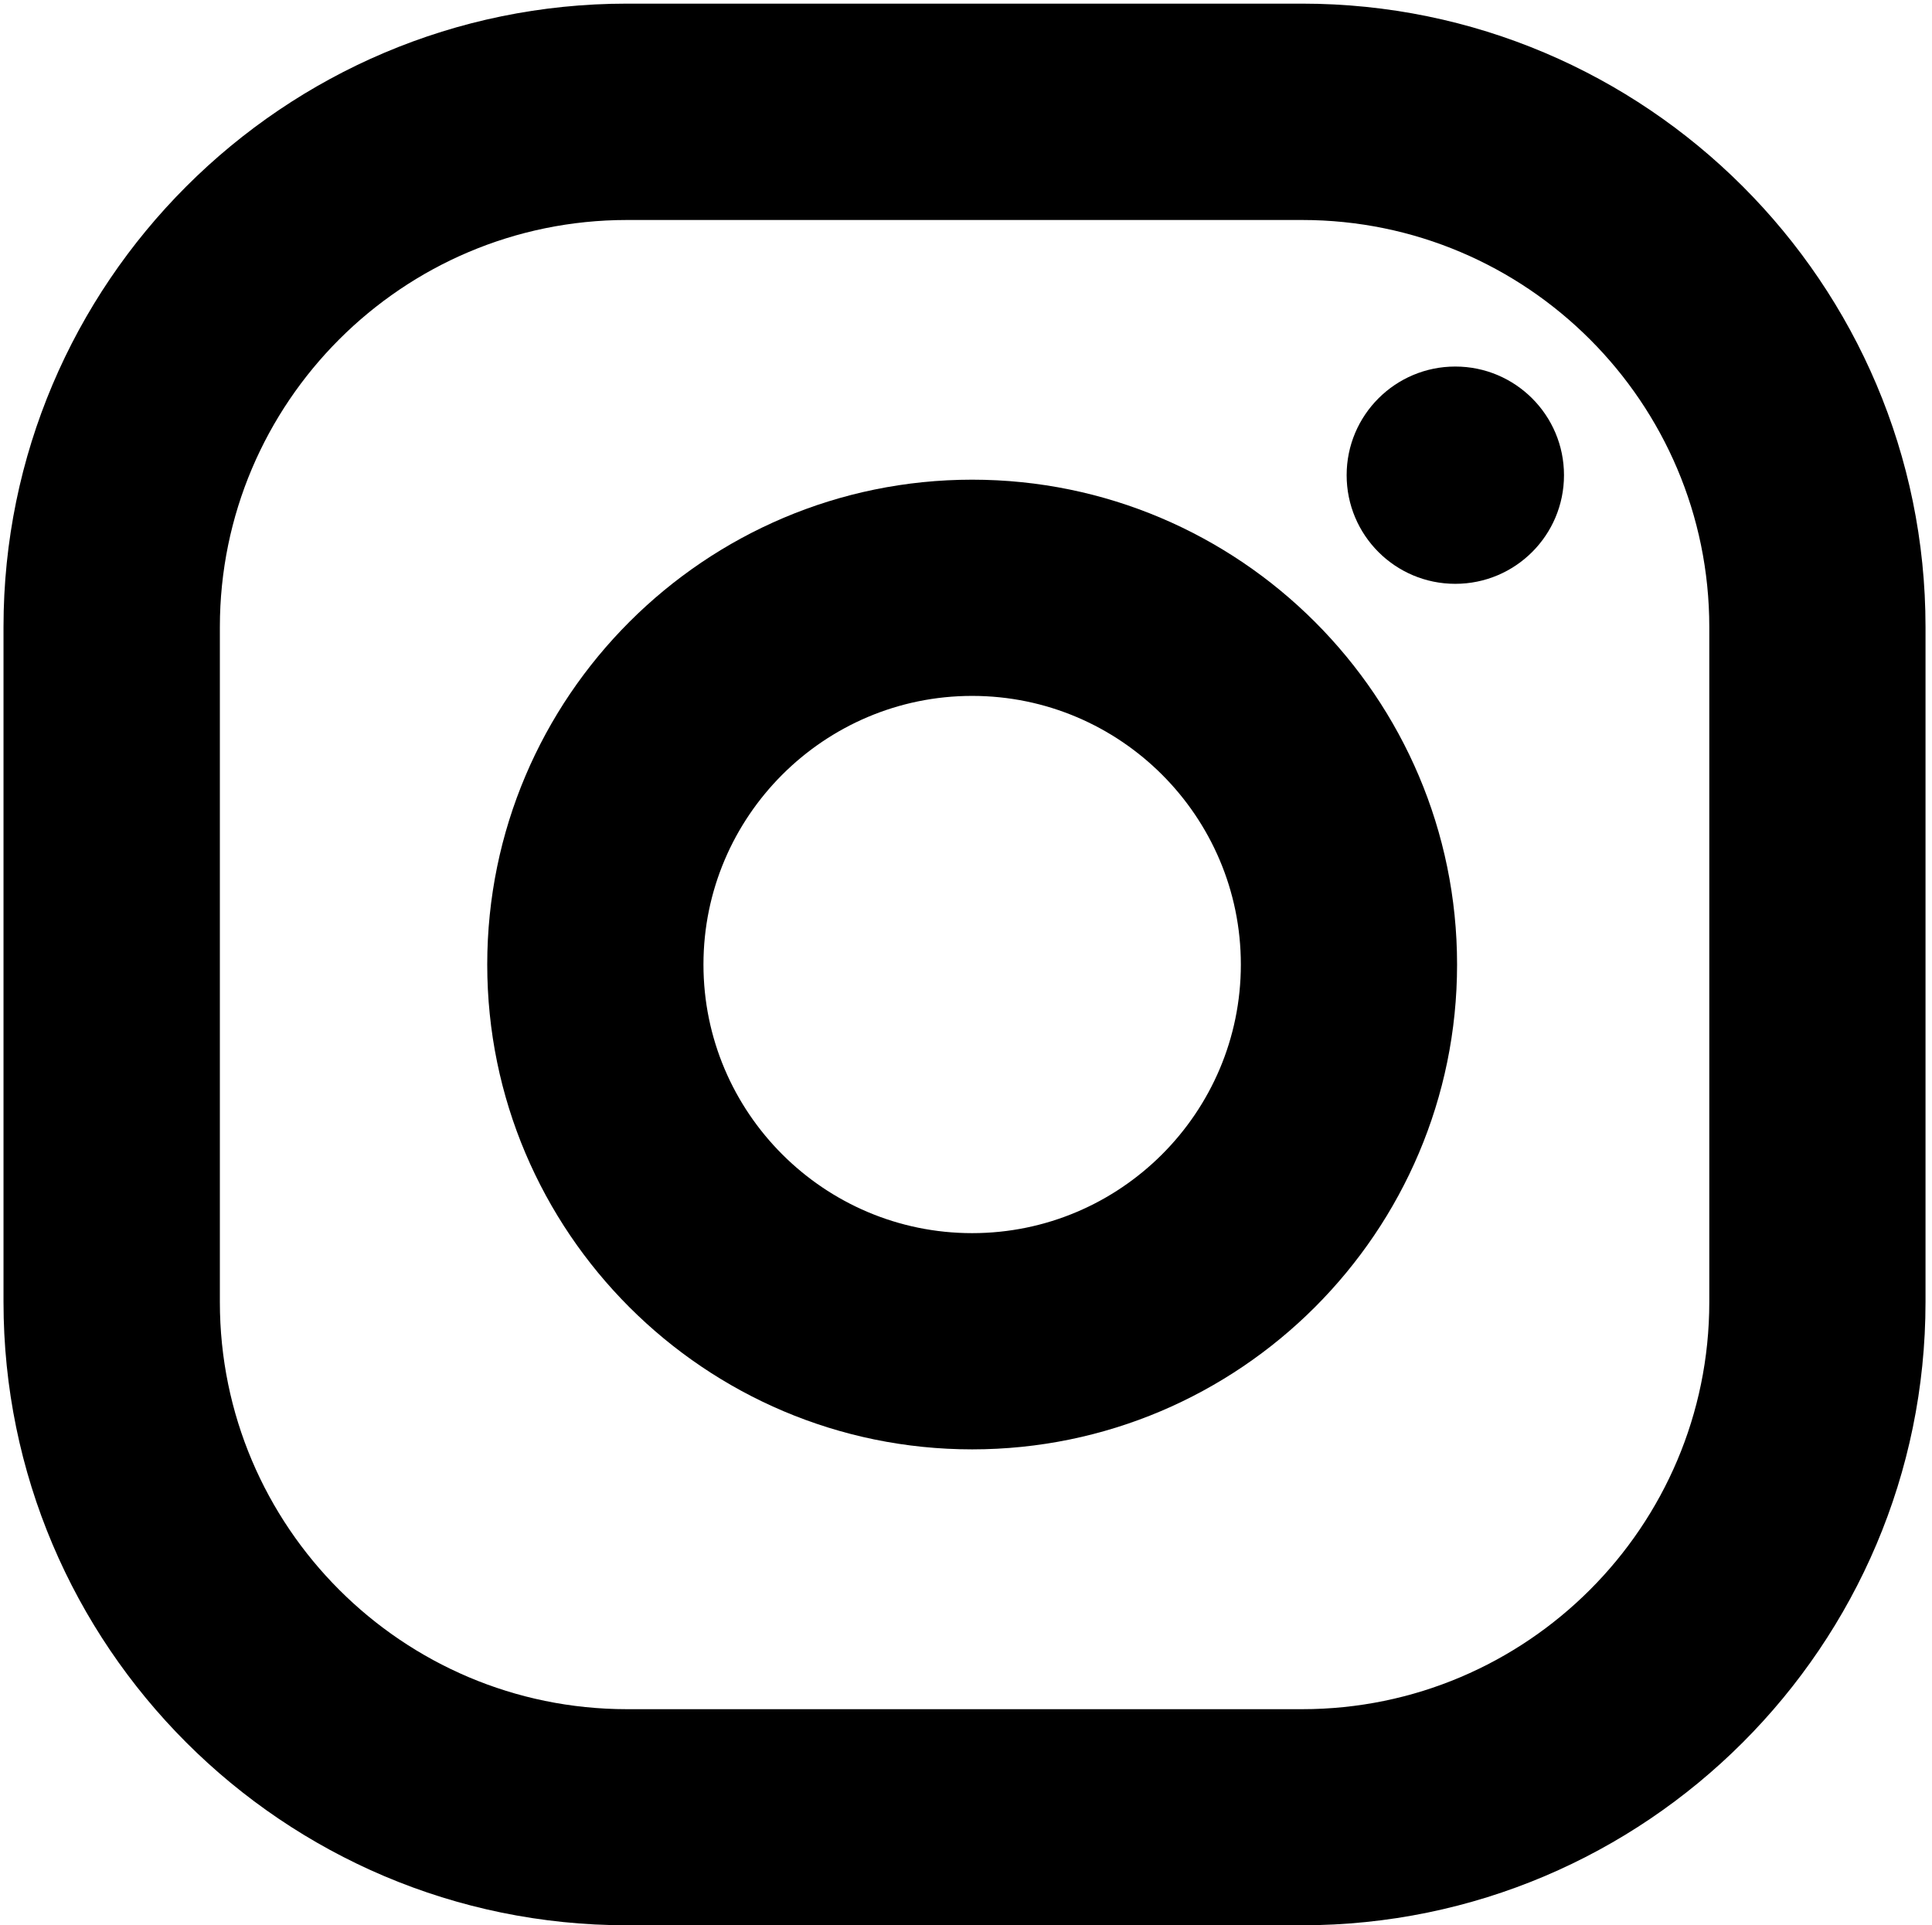 <svg width="292" height="291" viewBox="0 0 292 291" fill="none" xmlns="http://www.w3.org/2000/svg">
<path d="M196.8 290.99H94.75C42.8 290.99 0.53 248.74 0.53 196.79V94.75C0.53 42.81 42.8 0.55 94.75 0.55H196.8C248.75 0.55 291.02 42.8 291.02 94.75V196.79C291.02 248.73 248.75 290.99 196.8 290.99ZM94.76 33.25C60.83 33.25 33.23 60.85 33.23 94.77V196.81C33.23 230.73 60.83 258.33 94.76 258.33H196.81C230.74 258.33 258.34 230.73 258.34 196.81V94.77C258.34 60.85 230.74 33.25 196.81 33.25H94.76Z" fill="black"/>
<path d="M146.93 219.06C106.51 219.06 73.64 186.19 73.64 145.78C73.64 105.37 106.52 72.5 146.93 72.5C187.34 72.5 220.22 105.37 220.22 145.78C220.22 186.19 187.34 219.06 146.93 219.06ZM146.93 105.18C124.54 105.18 106.32 123.4 106.32 145.78C106.32 168.16 124.54 186.38 146.93 186.38C169.32 186.38 187.54 168.17 187.54 145.78C187.54 123.39 169.32 105.18 146.93 105.18Z" fill="black"/>
<path d="M236.38 71.82C236.38 80.89 229.03 88.24 219.95 88.24C210.87 88.24 203.53 80.89 203.53 71.82C203.53 62.75 210.88 55.4 219.95 55.4C229.02 55.4 236.38 62.75 236.38 71.82Z" fill="black"/>
</svg>
